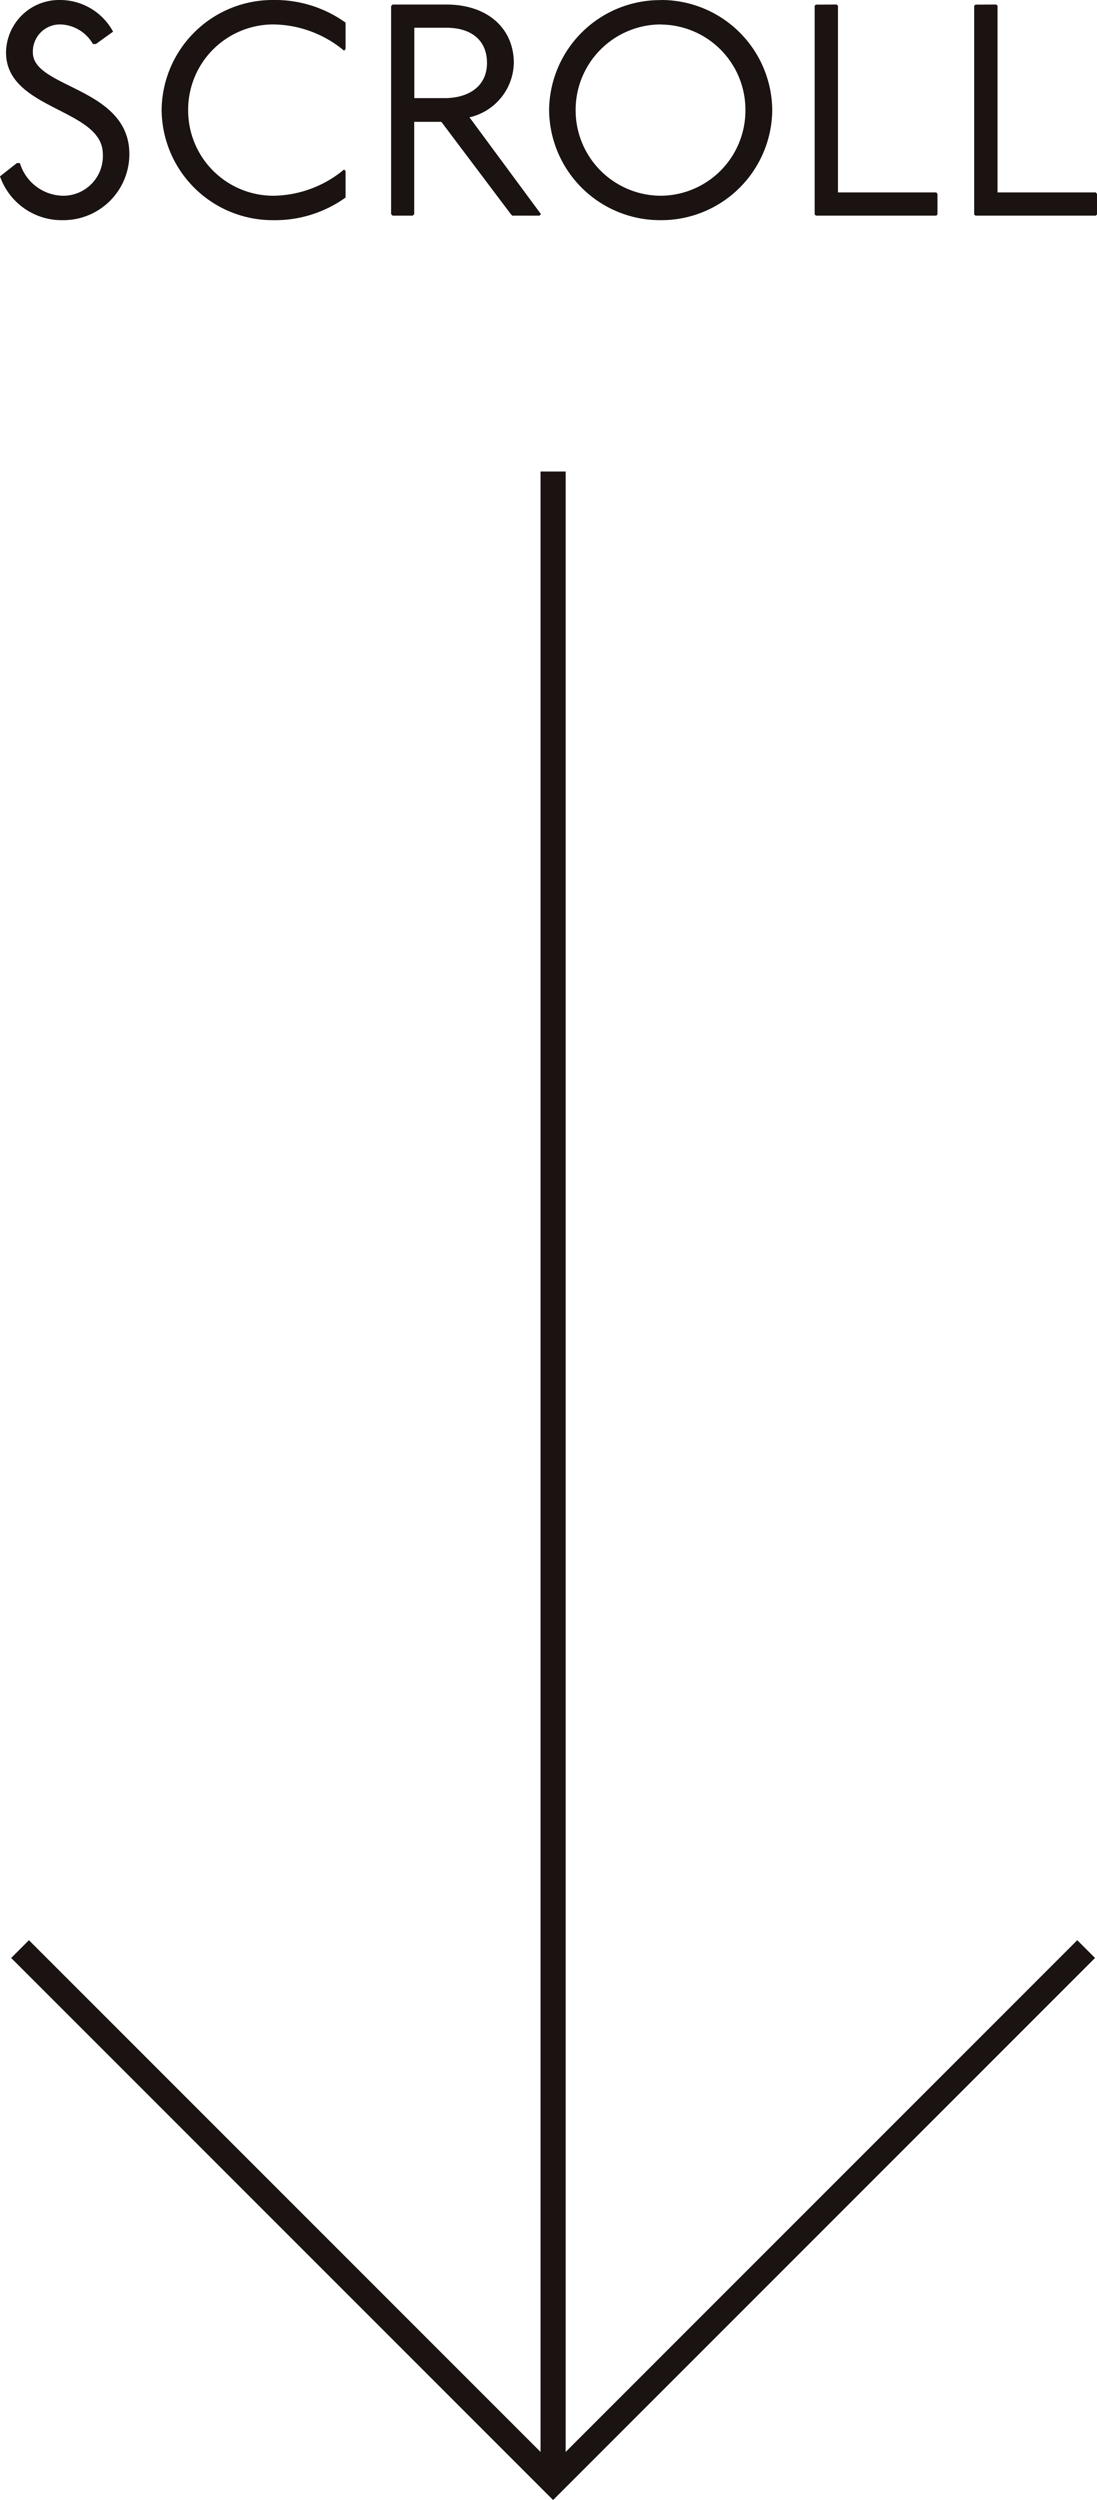 <svg xmlns="http://www.w3.org/2000/svg" width="43.656" height="99.467" viewBox="0 0 43.656 99.467">
  <g id="グループ_23467" data-name="グループ 23467" transform="translate(-1026.202 -6250)">
    <g id="グループ_47" data-name="グループ 47" transform="translate(1069.426 6348.76) rotate(180)">
      <path id="パス_28" data-name="パス 28" d="M.5,30h-1V-.5H30v1H.5Z" transform="translate(21.213 0) rotate(45)" fill="#1a1311"/>
      <path id="線_1" data-name="線 1" d="M.5,80h-1V0h1Z" transform="translate(21.213)" fill="#1a1311"/>
    </g>
    <path id="パス_9421" data-name="パス 9421" d="M-17.982-6.828l.684-.492a2.4,2.4,0,0,0-2.1-1.26,2.114,2.114,0,0,0-2.16,2.088c0,2.3,3.852,2.22,3.852,4.044A1.576,1.576,0,0,1-19.278-.792a1.825,1.825,0,0,1-1.728-1.3h-.12l-.672.528A2.6,2.6,0,0,0-19.278.18,2.627,2.627,0,0,0-16.65-2.448c0-2.664-3.84-2.616-3.84-4.044A1.079,1.079,0,0,1-19.4-7.608a1.545,1.545,0,0,1,1.3.78Zm9.936.2V-7.68a4.813,4.813,0,0,0-2.88-.9,4.418,4.418,0,0,0-4.44,4.38A4.418,4.418,0,0,0-10.926.18a4.813,4.813,0,0,0,2.88-.9V-1.776l-.06-.06a4.473,4.473,0,0,1-2.82,1.044A3.393,3.393,0,0,1-14.31-4.2a3.393,3.393,0,0,1,3.384-3.408,4.473,4.473,0,0,1,2.82,1.044ZM-6.174-8.4l-.06.06V-.06l.06.06h.8l.06-.06V-3.732h1.08L-1.47-.06l.06.06H-.33l.06-.06L-3.114-3.912A2.268,2.268,0,0,0-1.35-6.072c0-1.38-1.044-2.328-2.688-2.328Zm.864.924h1.272c1.032,0,1.62.528,1.62,1.4,0,.924-.72,1.4-1.692,1.4h-1.2Zm9.8-1.1A4.417,4.417,0,0,0,.054-4.2,4.417,4.417,0,0,0,4.494.18,4.417,4.417,0,0,0,8.934-4.2,4.417,4.417,0,0,0,4.494-8.58Zm0,.972A3.39,3.39,0,0,1,7.866-4.2,3.39,3.39,0,0,1,4.494-.792,3.4,3.4,0,0,1,1.11-4.2,3.4,3.4,0,0,1,4.494-7.608Zm6.18-.792-.048.048v8.3L10.674,0h4.788l.048-.048V-.864l-.048-.06H11.55V-8.352L11.5-8.4Zm6.348,0-.048.048v8.3L17.022,0H21.81l.048-.048V-.864l-.048-.06H17.9V-8.352L17.85-8.4Z" transform="translate(1048 6258.58)" fill="#1a1311"/>
  </g>
</svg>
